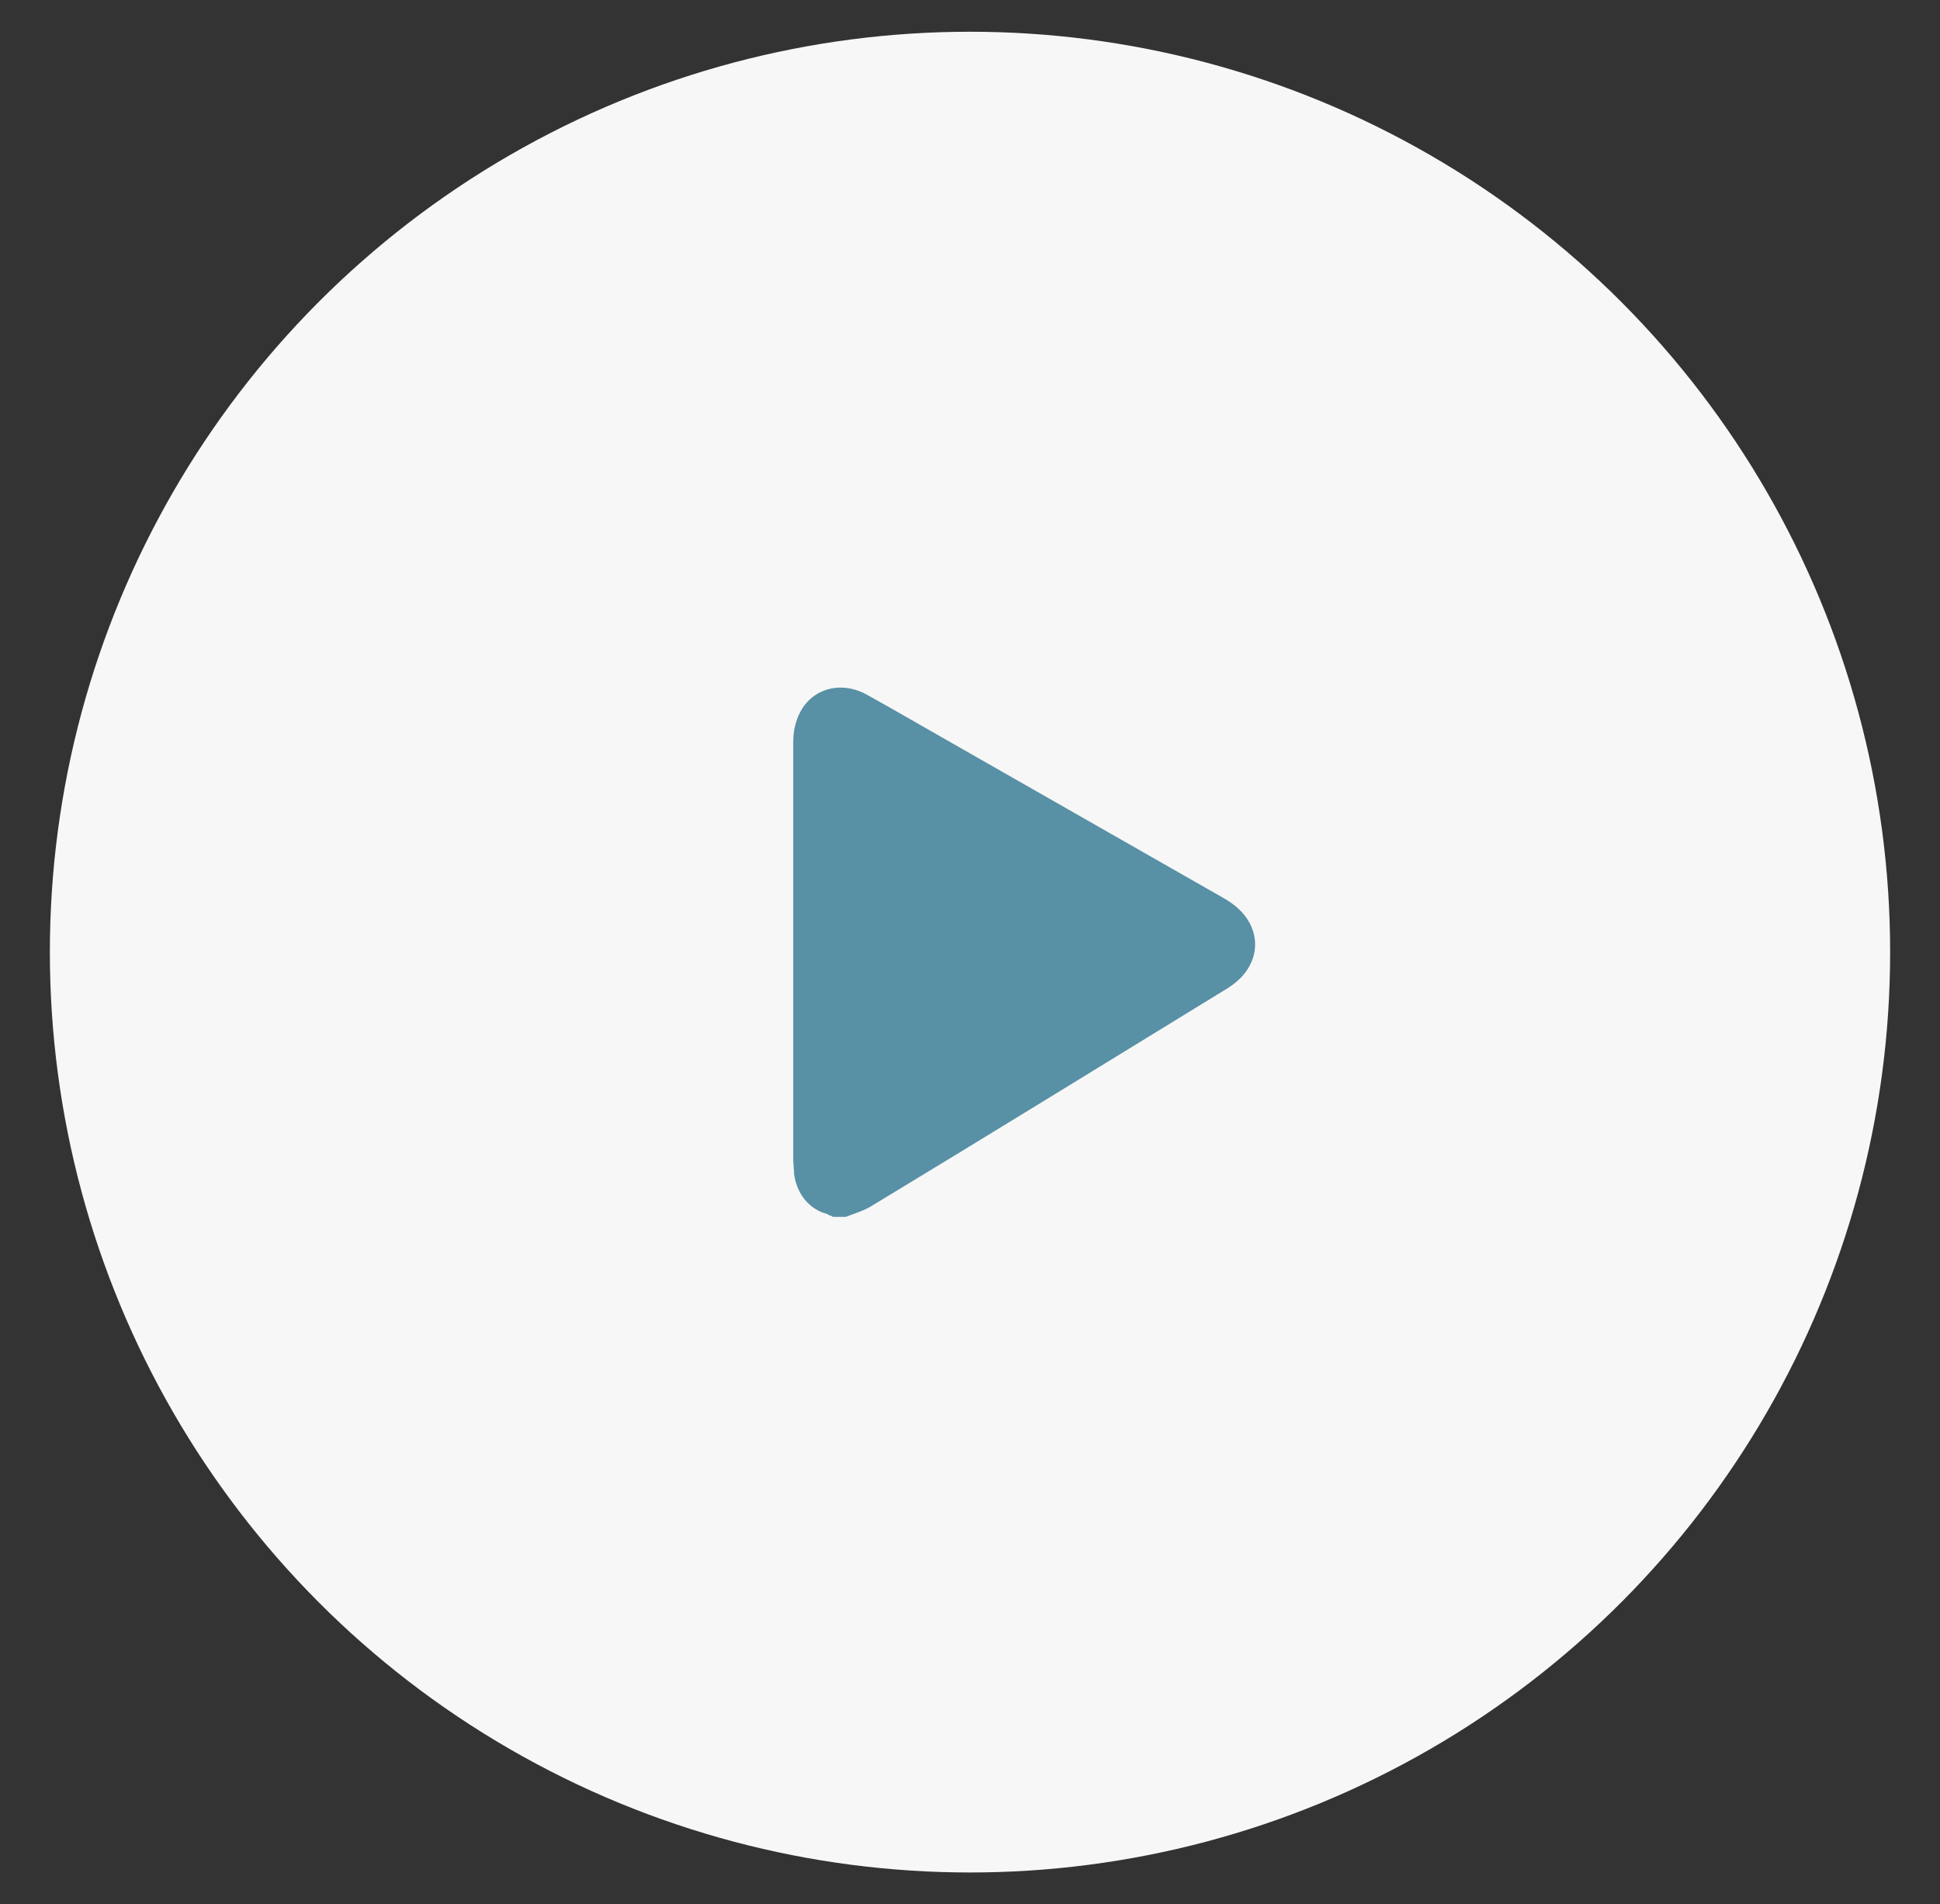 <?xml version="1.0" encoding="UTF-8"?>
<svg id="Capa_1" data-name="Capa 1" xmlns="http://www.w3.org/2000/svg" version="1.1" viewBox="0 0 214 210">
  <rect x="0" y="0" width="214" height="210" fill="#333333" stroke="none"/>
  <defs>
    <style>
      .cls-1 {
        fill: #5890a5;
      }

      .cls-1, .cls-2 {
        stroke-width: 0px;
      }

      .cls-2 {
        fill: #f7f7f7;
      }
    </style>
  </defs>
  <circle class="cls-2" cx="107" cy="105" r="101.5"/>
  <path class="cls-1" d="M91.8,134.1c-.2,0-.4-.1-.5-.2-2-.5-3.4-2.2-3.7-4.4,0-.5-.1-1.1-.1-1.6,0-15.3,0-30.7,0-46,0-.8.1-1.7.4-2.5,1.1-3.3,4.6-4.5,7.7-2.8,2.9,1.6,5.8,3.3,8.8,5,10.2,5.8,20.3,11.6,30.5,17.4.7.4,1.3.8,1.9,1.4,2.2,2.2,2.2,5.3,0,7.5-.5.5-1.2,1-1.9,1.4-12.9,7.9-25.7,15.8-38.6,23.6-.9.6-2,.9-3,1.3h-1.5Z"/>
</svg>